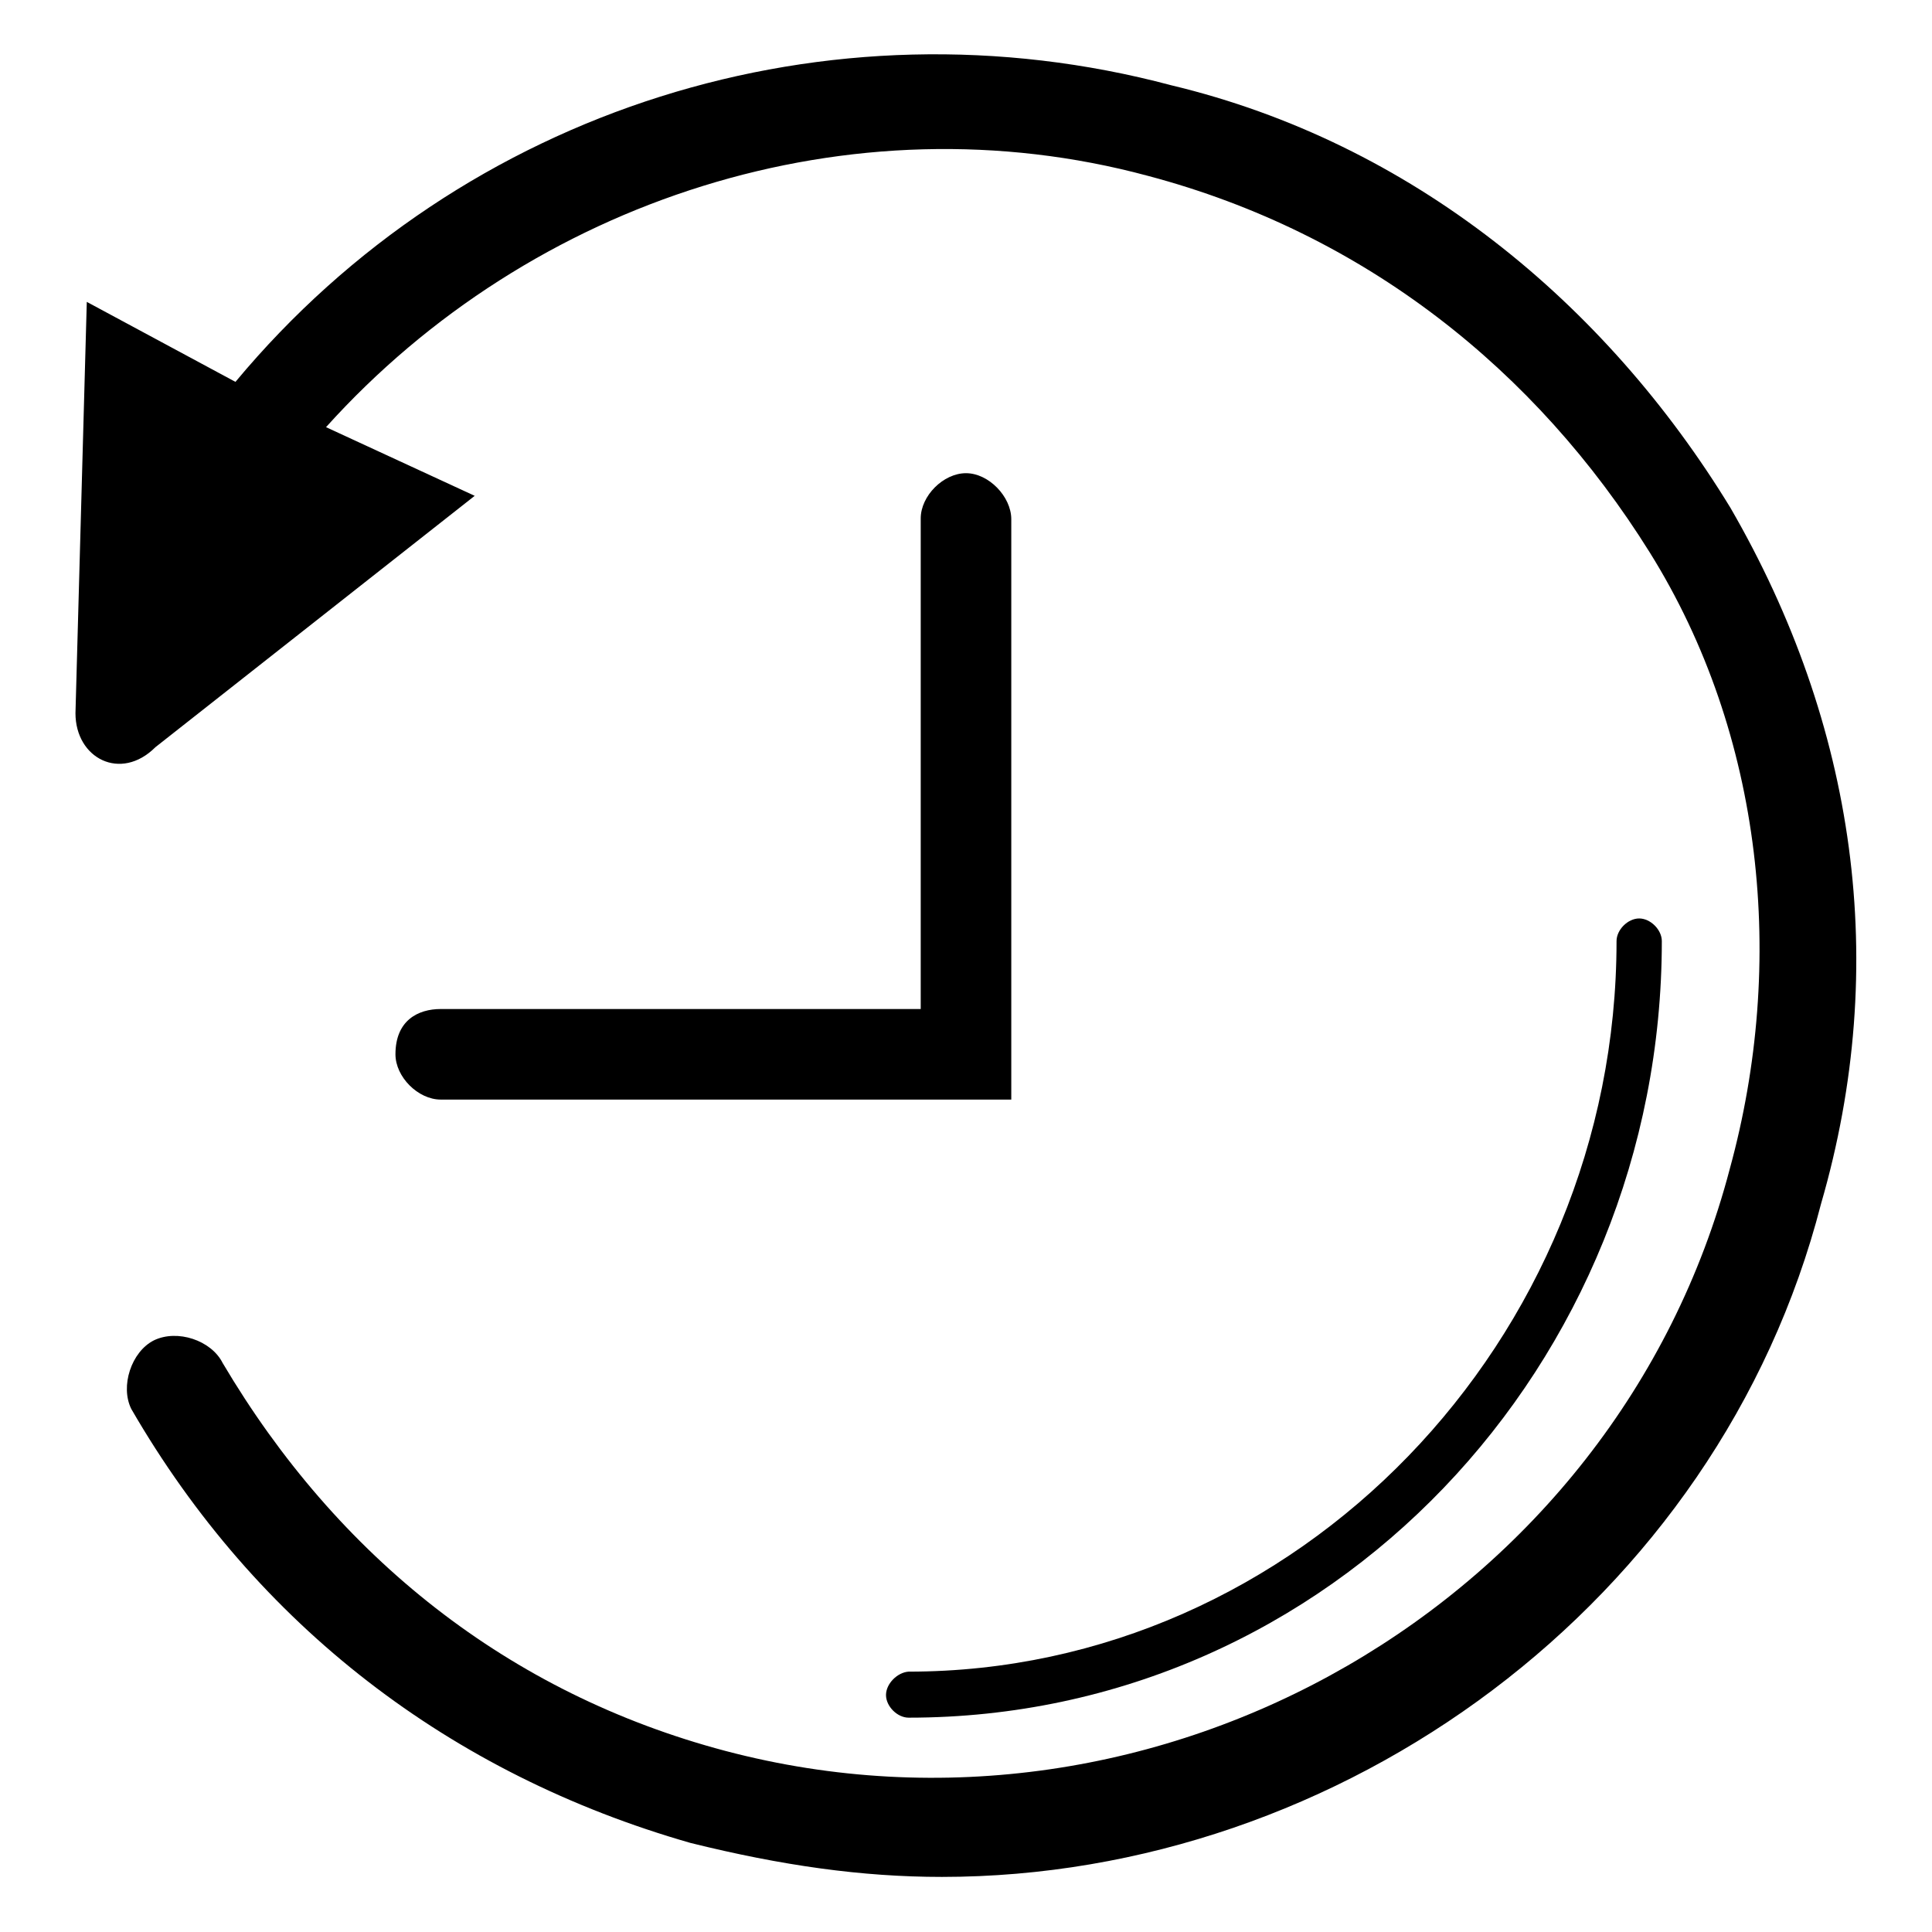 <?xml version="1.0" encoding="utf-8"?>
<!-- Svg Vector Icons : http://www.onlinewebfonts.com/icon -->
<!DOCTYPE svg PUBLIC "-//W3C//DTD SVG 1.1//EN" "http://www.w3.org/Graphics/SVG/1.1/DTD/svg11.dtd">
<svg version="1.1" xmlns="http://www.w3.org/2000/svg" xmlns:xlink="http://www.w3.org/1999/xlink" x="0px" y="0px" viewBox="0 0 256 256" enable-background="new 0 0 256 256" xml:space="preserve">
<g><g><path fill="#000000" d="M117.4,224.6c0,1.5,1.5,3,3,3c56,0,99.8-46.9,99.8-102.9c0-1.5-1.5-3-3-3c-1.5,0-3,1.5-3,3c0,52.9-42.3,96.8-93.8,96.8C118.9,221.6,117.4,223.1,117.4,224.6z"/><path fill="#000000" d="M229.3,67.3c-16.6-27.2-42.3-48.4-74.1-56c-45.4-12.1-93.8,3-124,39.3L11.5,40L10,94.5c0,6,6,9.1,10.6,4.5l42.3-33.3l-19.7-9.1c27.2-30.2,69.6-43.9,108.9-33.3c28.7,7.6,51.4,25.7,66.5,49.9c15.1,24.2,18.1,54.4,10.6,81.7c-15.1,57.5-75.6,92.3-133.1,77.1c-28.7-7.6-51.4-25.7-66.6-51.4c-1.5-3-6-4.5-9.1-3c-3,1.5-4.5,6.1-3,9.1c16.6,28.7,42.3,48.4,74.1,57.5c12.1,3,22.7,4.5,33.3,4.5c52.9,0,102.9-36.3,116.5-89.2C250.5,127.8,245.9,96,229.3,67.3z"/><path fill="#000000" d="M128,62.7L128,62.7c-3,0-6,3-6,6v65H58.4c-3,0-6,1.5-6,6c0,3,3,6,6,6H134V68.8C134,65.8,131,62.7,128,62.7z"/></g></g>
</svg>